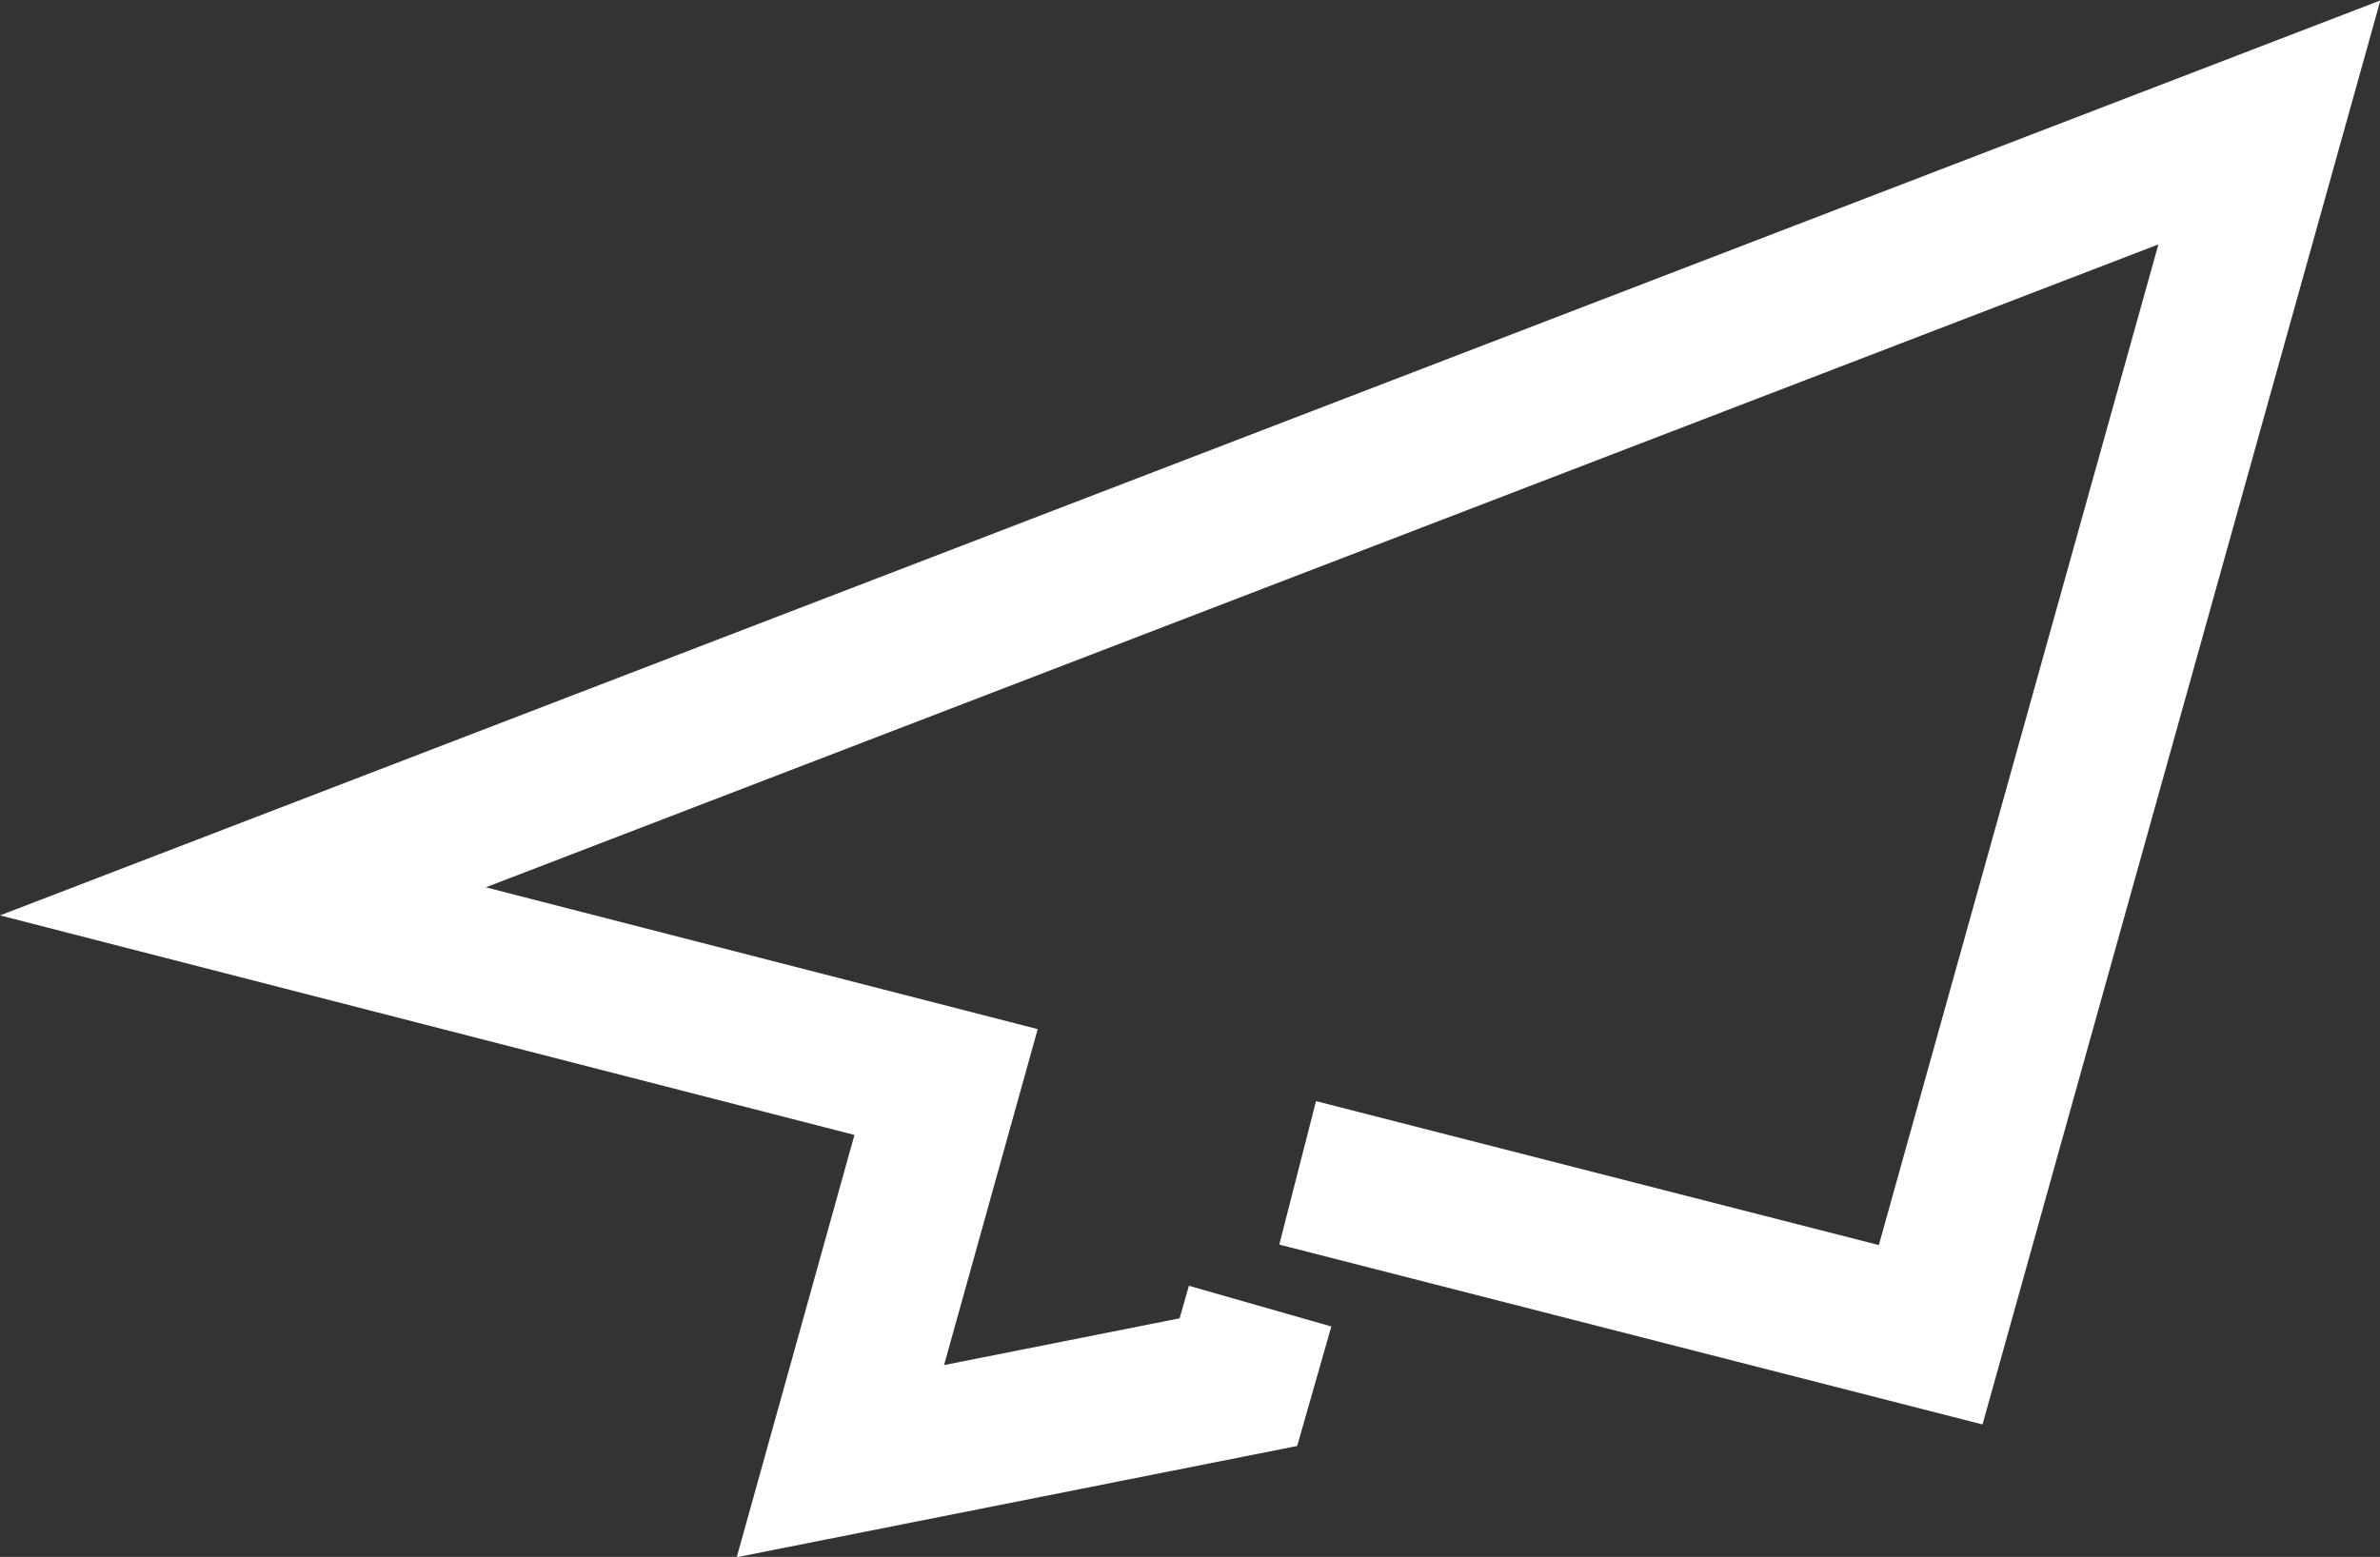 <svg xmlns="http://www.w3.org/2000/svg" xmlns:xlink="http://www.w3.org/1999/xlink" width="24.1" height="15.77" viewBox="0 0 24.1 15.77"><rect x="0" y="0" width="24.1" height="15.77" fill="#333333" stroke="none"/><defs><style>.cls-1,.cls-3{fill:none;}.cls-2{clip-path:url(#clip-path);}.cls-3{stroke:#fff;stroke-miterlimit:10;stroke-width:1.5px;}</style><clipPath id="clip-path"><rect class="cls-1" width="24.1" height="15.77"/></clipPath></defs><title>icon_mail</title><g id="レイヤー_2" data-name="レイヤー 2"><g id="レイヤー_1-2" data-name="レイヤー 1"><g class="cls-2"><polyline class="cls-3" points="13.14 11.88 19.55 13.52 22.98 1.24 2.46 9.13 9.58 10.96 8.51 14.8 12.54 14 12.76 13.23"/></g></g></g></svg>
